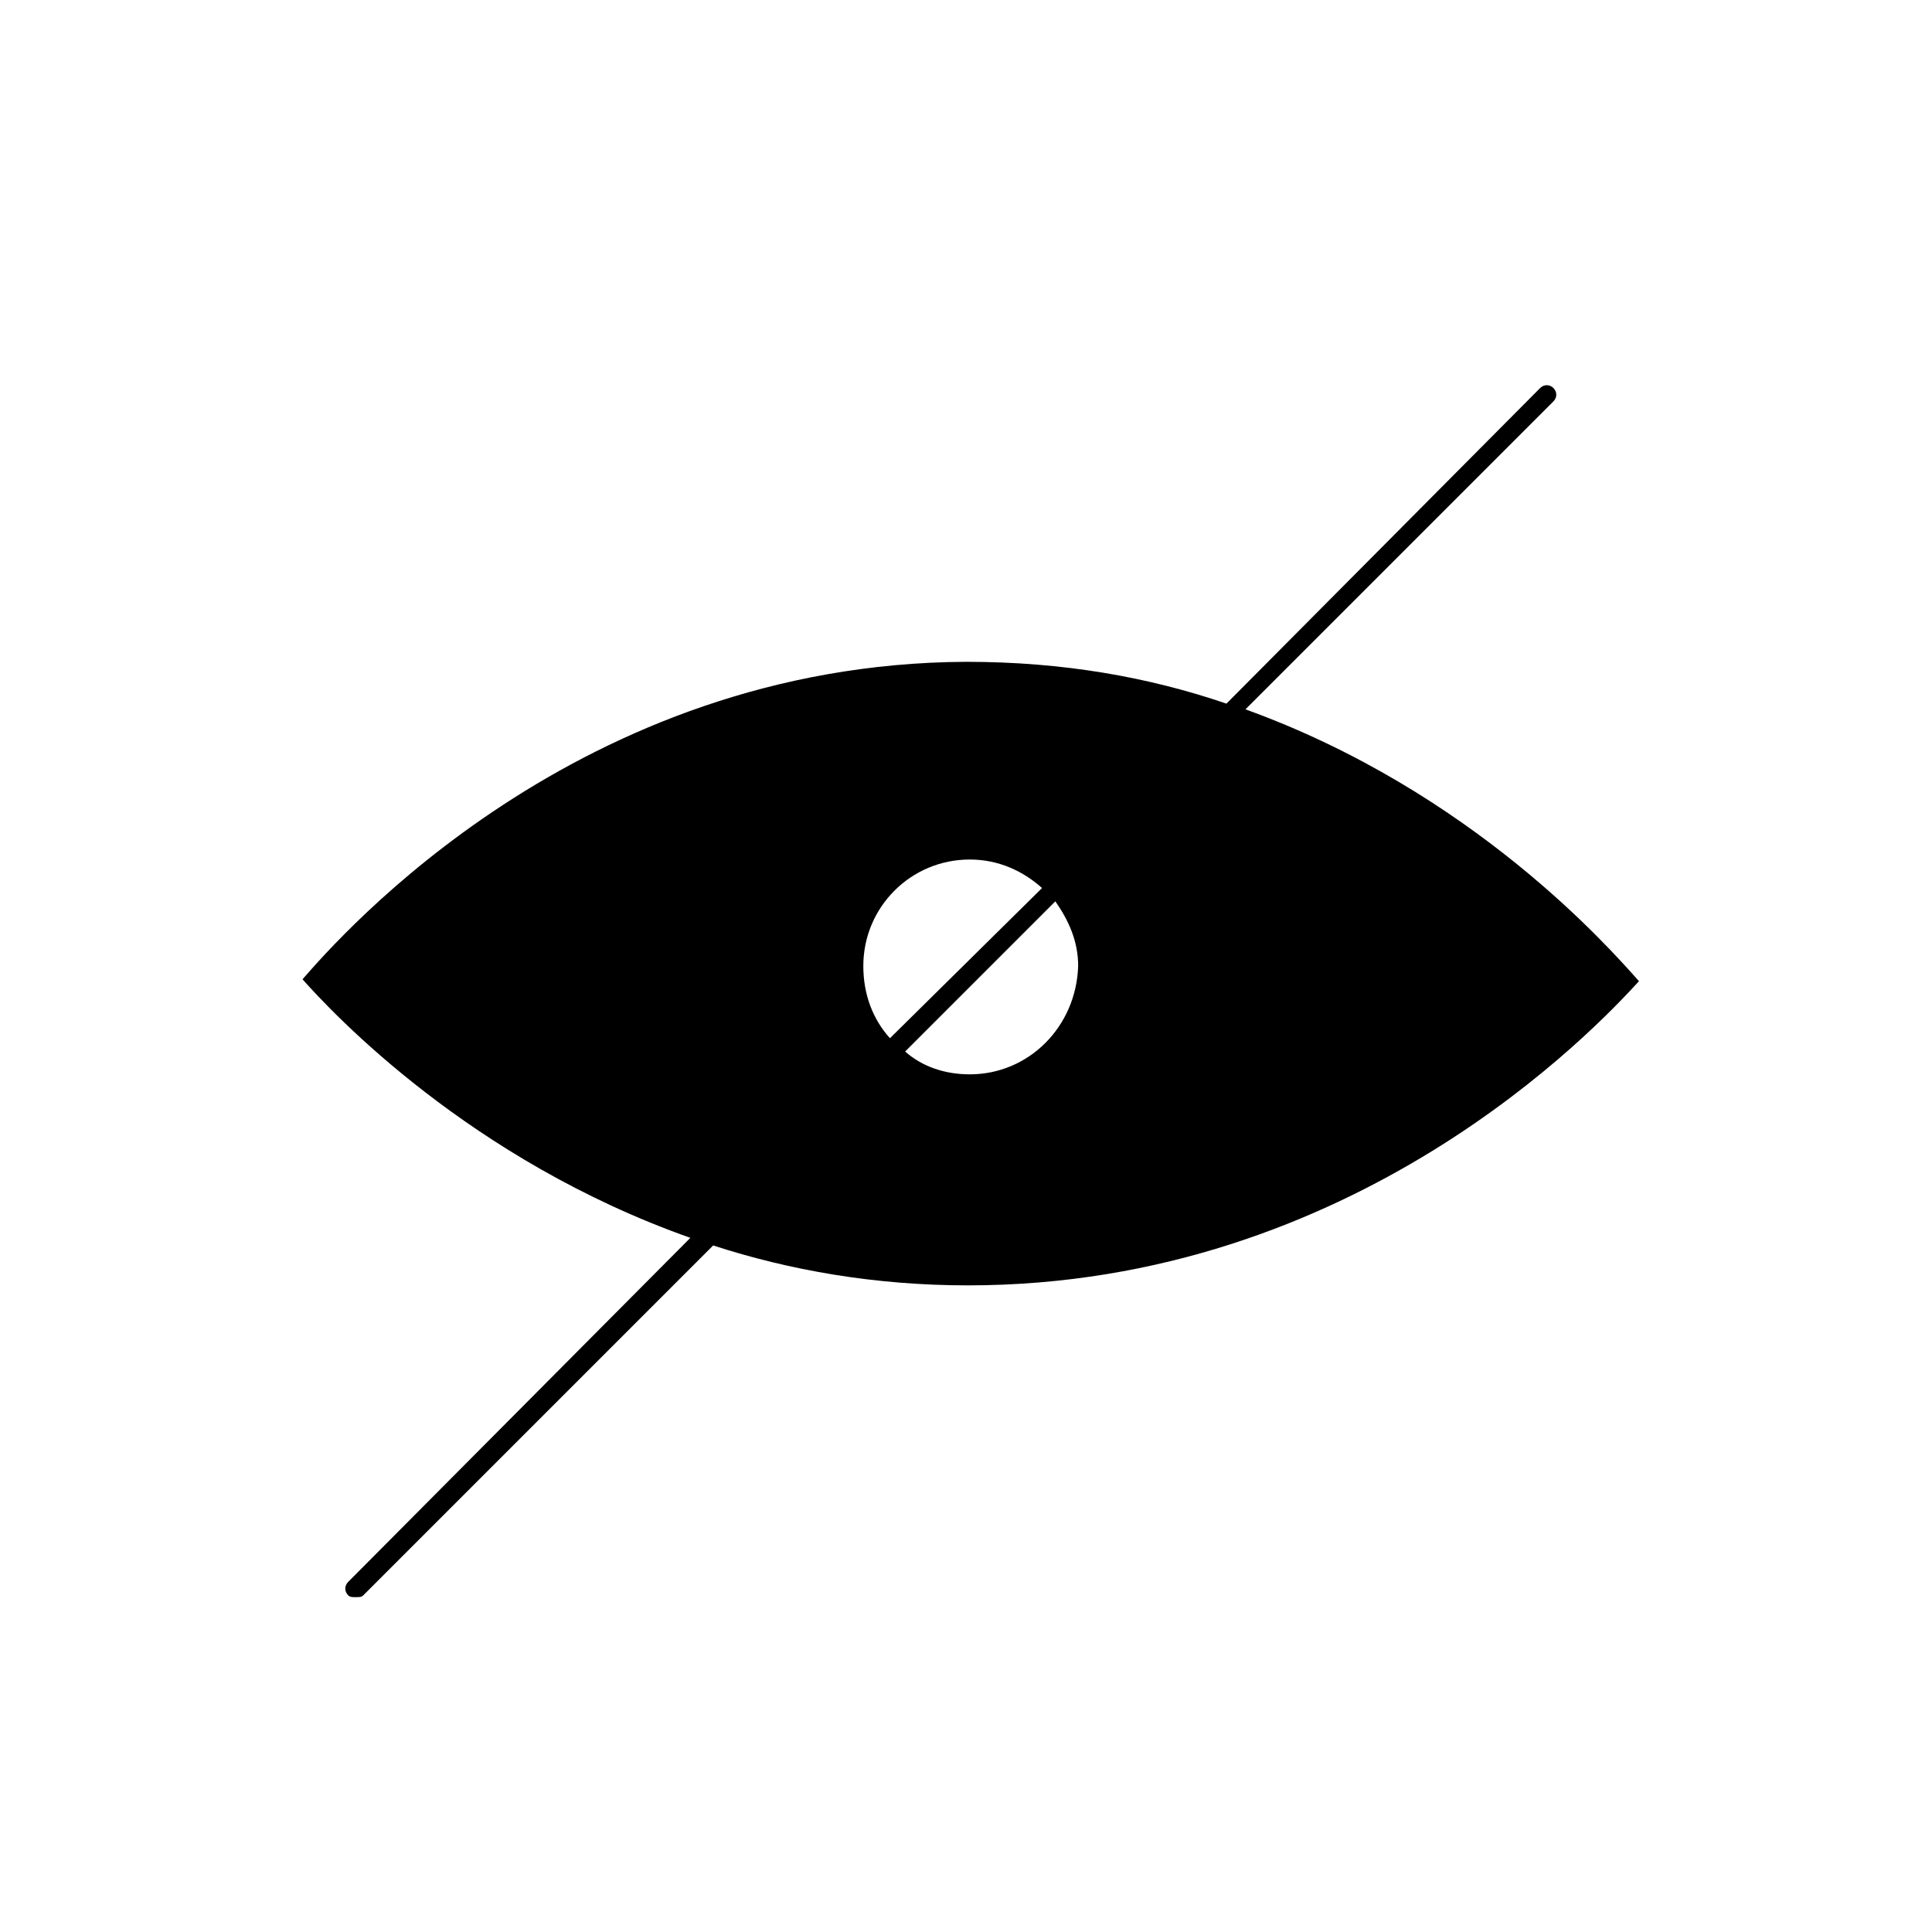 <?xml version="1.0" encoding="UTF-8"?>
<!-- Uploaded to: SVG Repo, www.svgrepo.com, Generator: SVG Repo Mixer Tools -->
<svg fill="#000000" width="800px" height="800px" version="1.1" viewBox="144 144 512 512" xmlns="http://www.w3.org/2000/svg">
 <path d="m474.06 331.98 81.617-81.617c1.008-1.008 1.008-2.519 0-3.527-1.008-1.008-2.519-1.008-3.527 0l-83.129 83.633c-20.656-7.055-43.328-11.082-69.02-11.082-102.78 0.504-165.75 72.547-175.83 84.137 8.062 9.07 44.336 47.863 102.78 68.52l-90.688 91.188c-1.008 1.008-1.008 2.519 0 3.527 0.504 0.504 1.008 0.504 2.016 0.504 1.008 0 1.512 0 2.016-0.504l92.699-92.699c20.152 6.551 42.824 10.578 67.512 10.578 102.78 0 166.76-68.52 177.84-80.609-8.062-9.07-44.336-50.383-104.29-72.047zm-101.27 68.016c0-15.617 12.594-28.215 28.215-28.215 7.559 0 14.105 3.023 19.145 7.559l-40.305 39.801c-4.535-5.039-7.055-11.59-7.055-19.145zm28.215 28.715c-6.551 0-12.594-2.016-17.129-6.047l39.801-39.801c3.527 5.039 6.047 10.578 6.047 17.129-0.508 16.125-13.102 28.719-28.719 28.719z"/>
</svg>